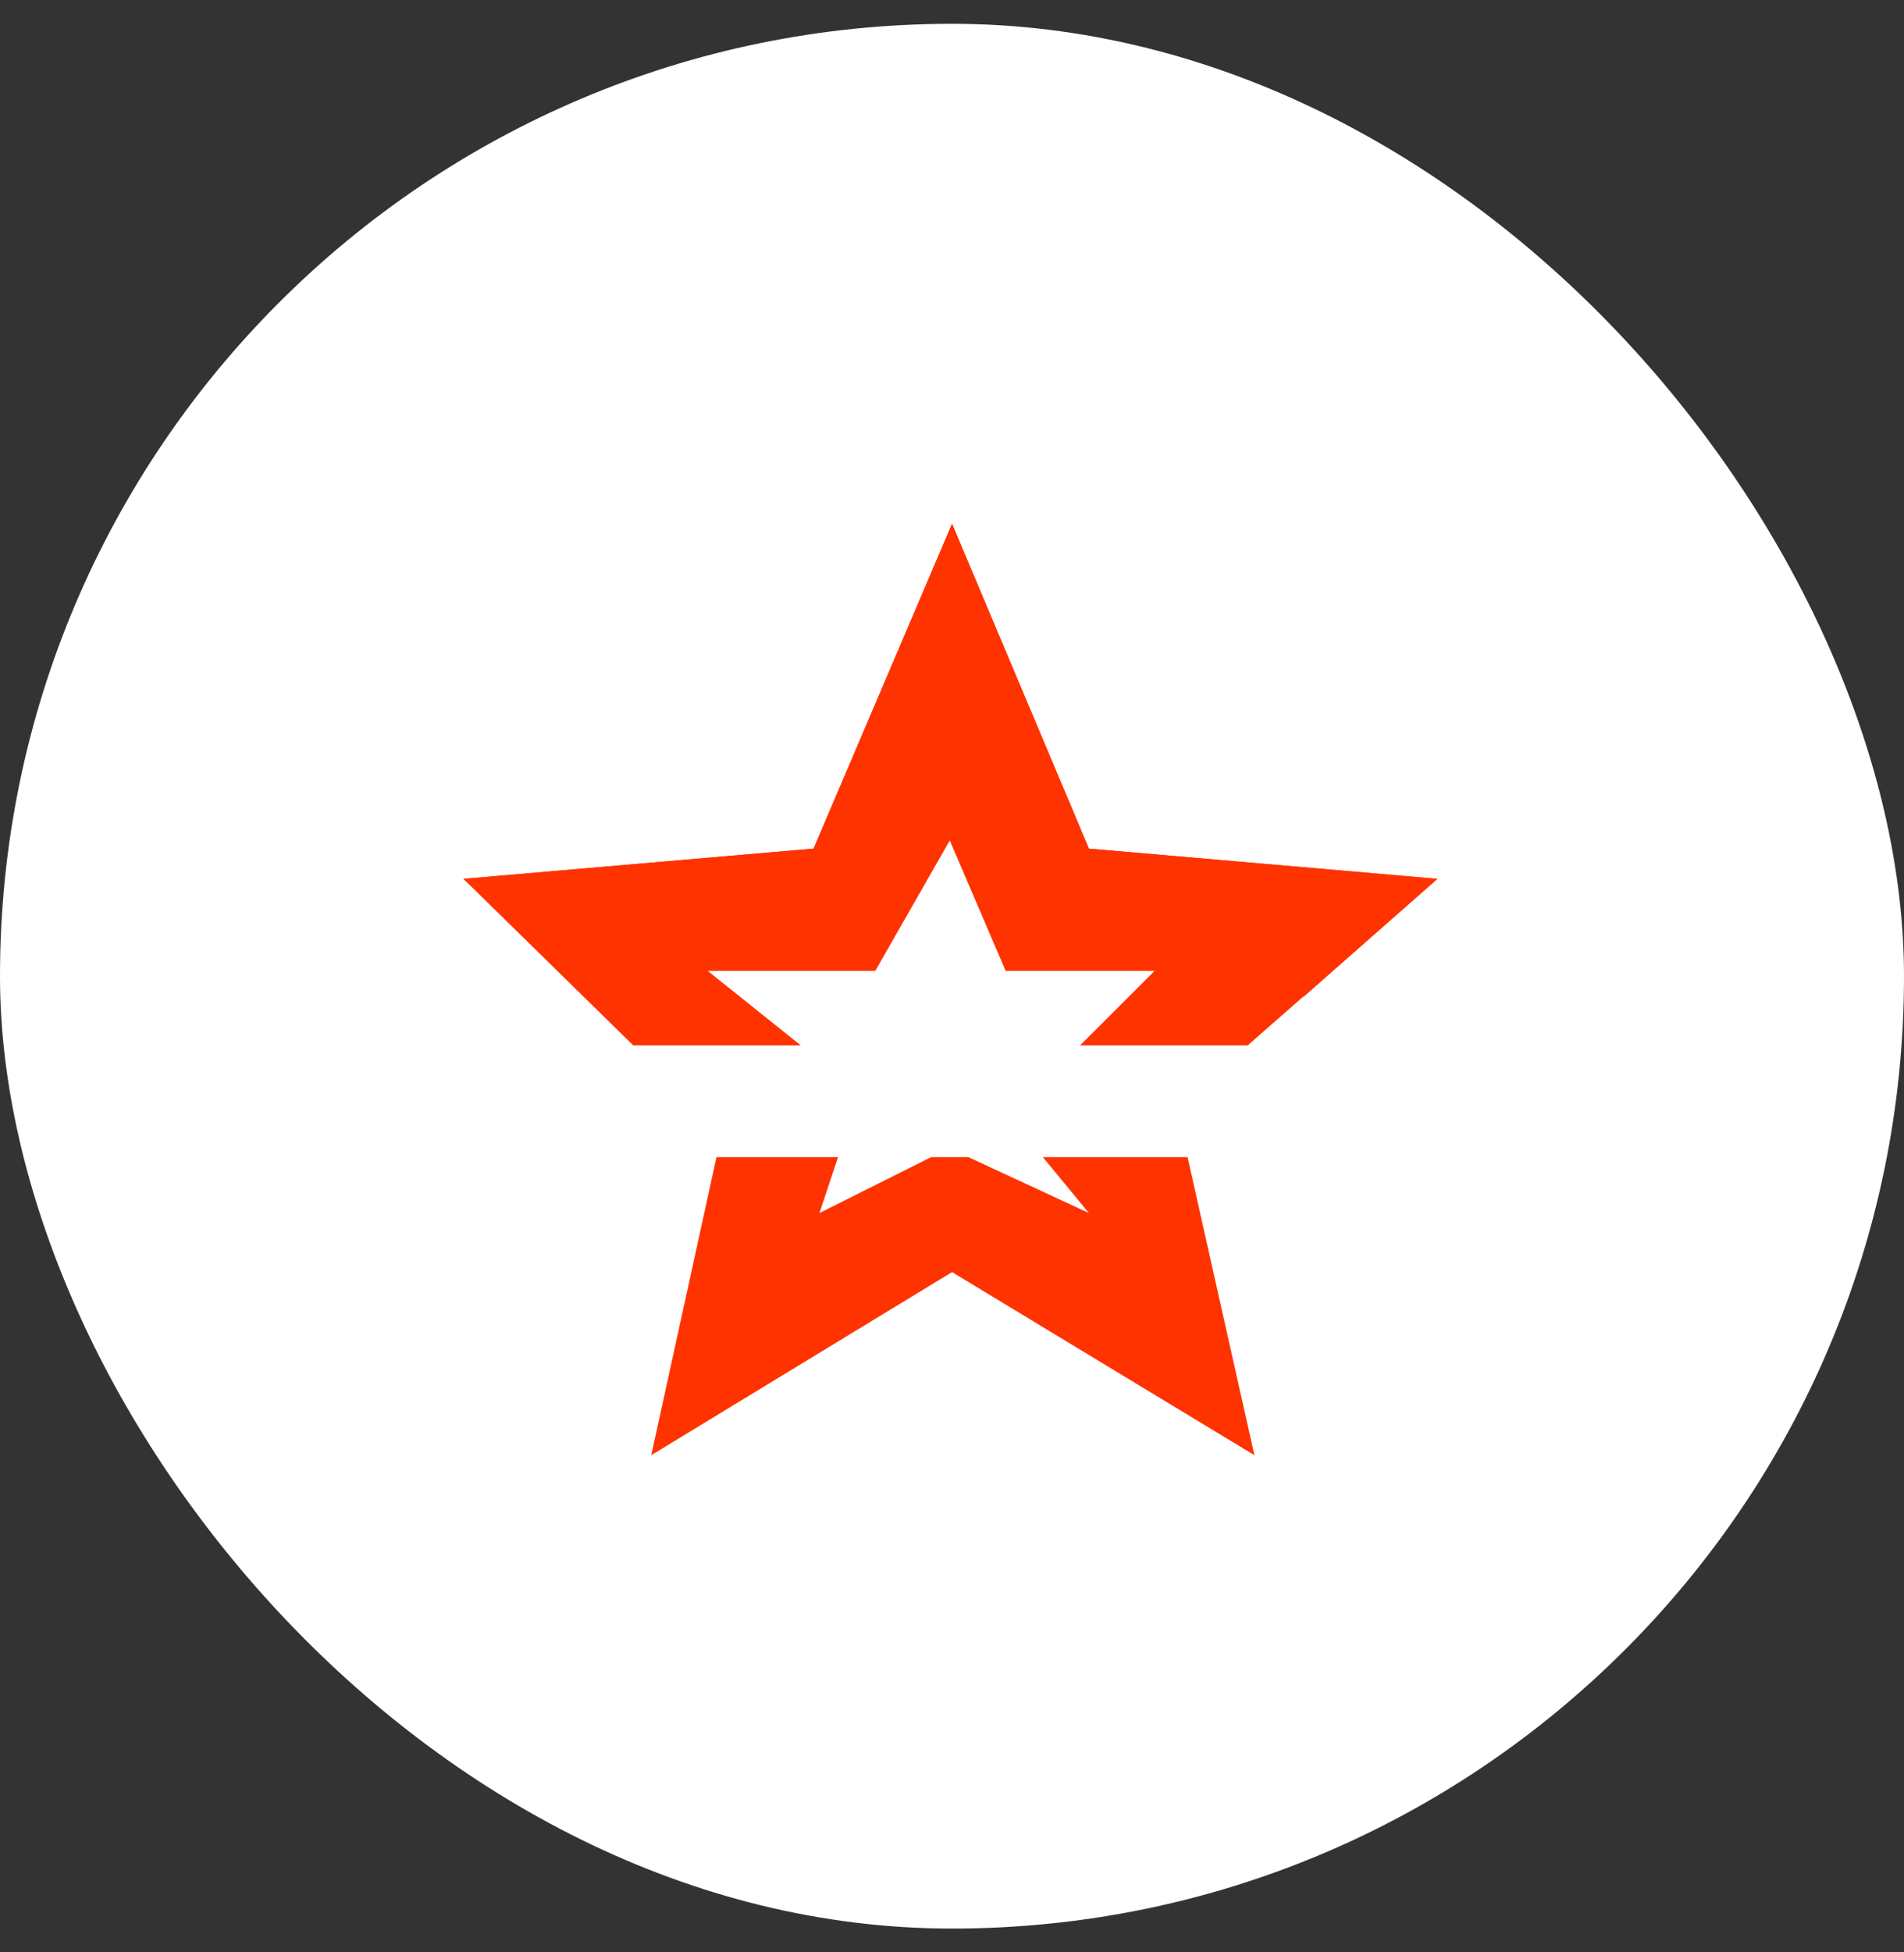 <?xml version="1.0" encoding="UTF-8"?> <svg xmlns="http://www.w3.org/2000/svg" width="40" height="41" viewBox="0 0 40 41" fill="none"><rect x="0" y="0" width="40" height="41" fill="#333333" stroke="none"/><rect y="0.5" width="40" height="40" rx="20" fill="white"></rect><path d="M12.545 20.93H15.052L13.648 19.726L18.229 19.325L20.001 15.146L21.739 19.325L26.287 19.726L24.949 20.93H27.39L30.198 18.456L22.876 17.821L20.001 11L17.092 17.821L9.736 18.456L12.545 20.93Z" fill="#FF3300"></path><path d="M15.052 24.3H17.606L17.215 25.474L19.562 24.3H20.344L22.876 25.474L21.909 24.3H24.949L26.353 30.559L20.001 26.714L13.682 30.559L15.052 24.3Z" fill="#FF3300"></path><path d="M13.303 21.953H16.823L14.868 20.389H18.388L19.953 17.65L21.127 20.389H24.256L22.691 21.953H26.212L30.198 18.456L22.876 17.821L20.001 11L17.092 17.821L9.736 18.456L13.303 21.953Z" fill="#FF3300"></path></svg> 